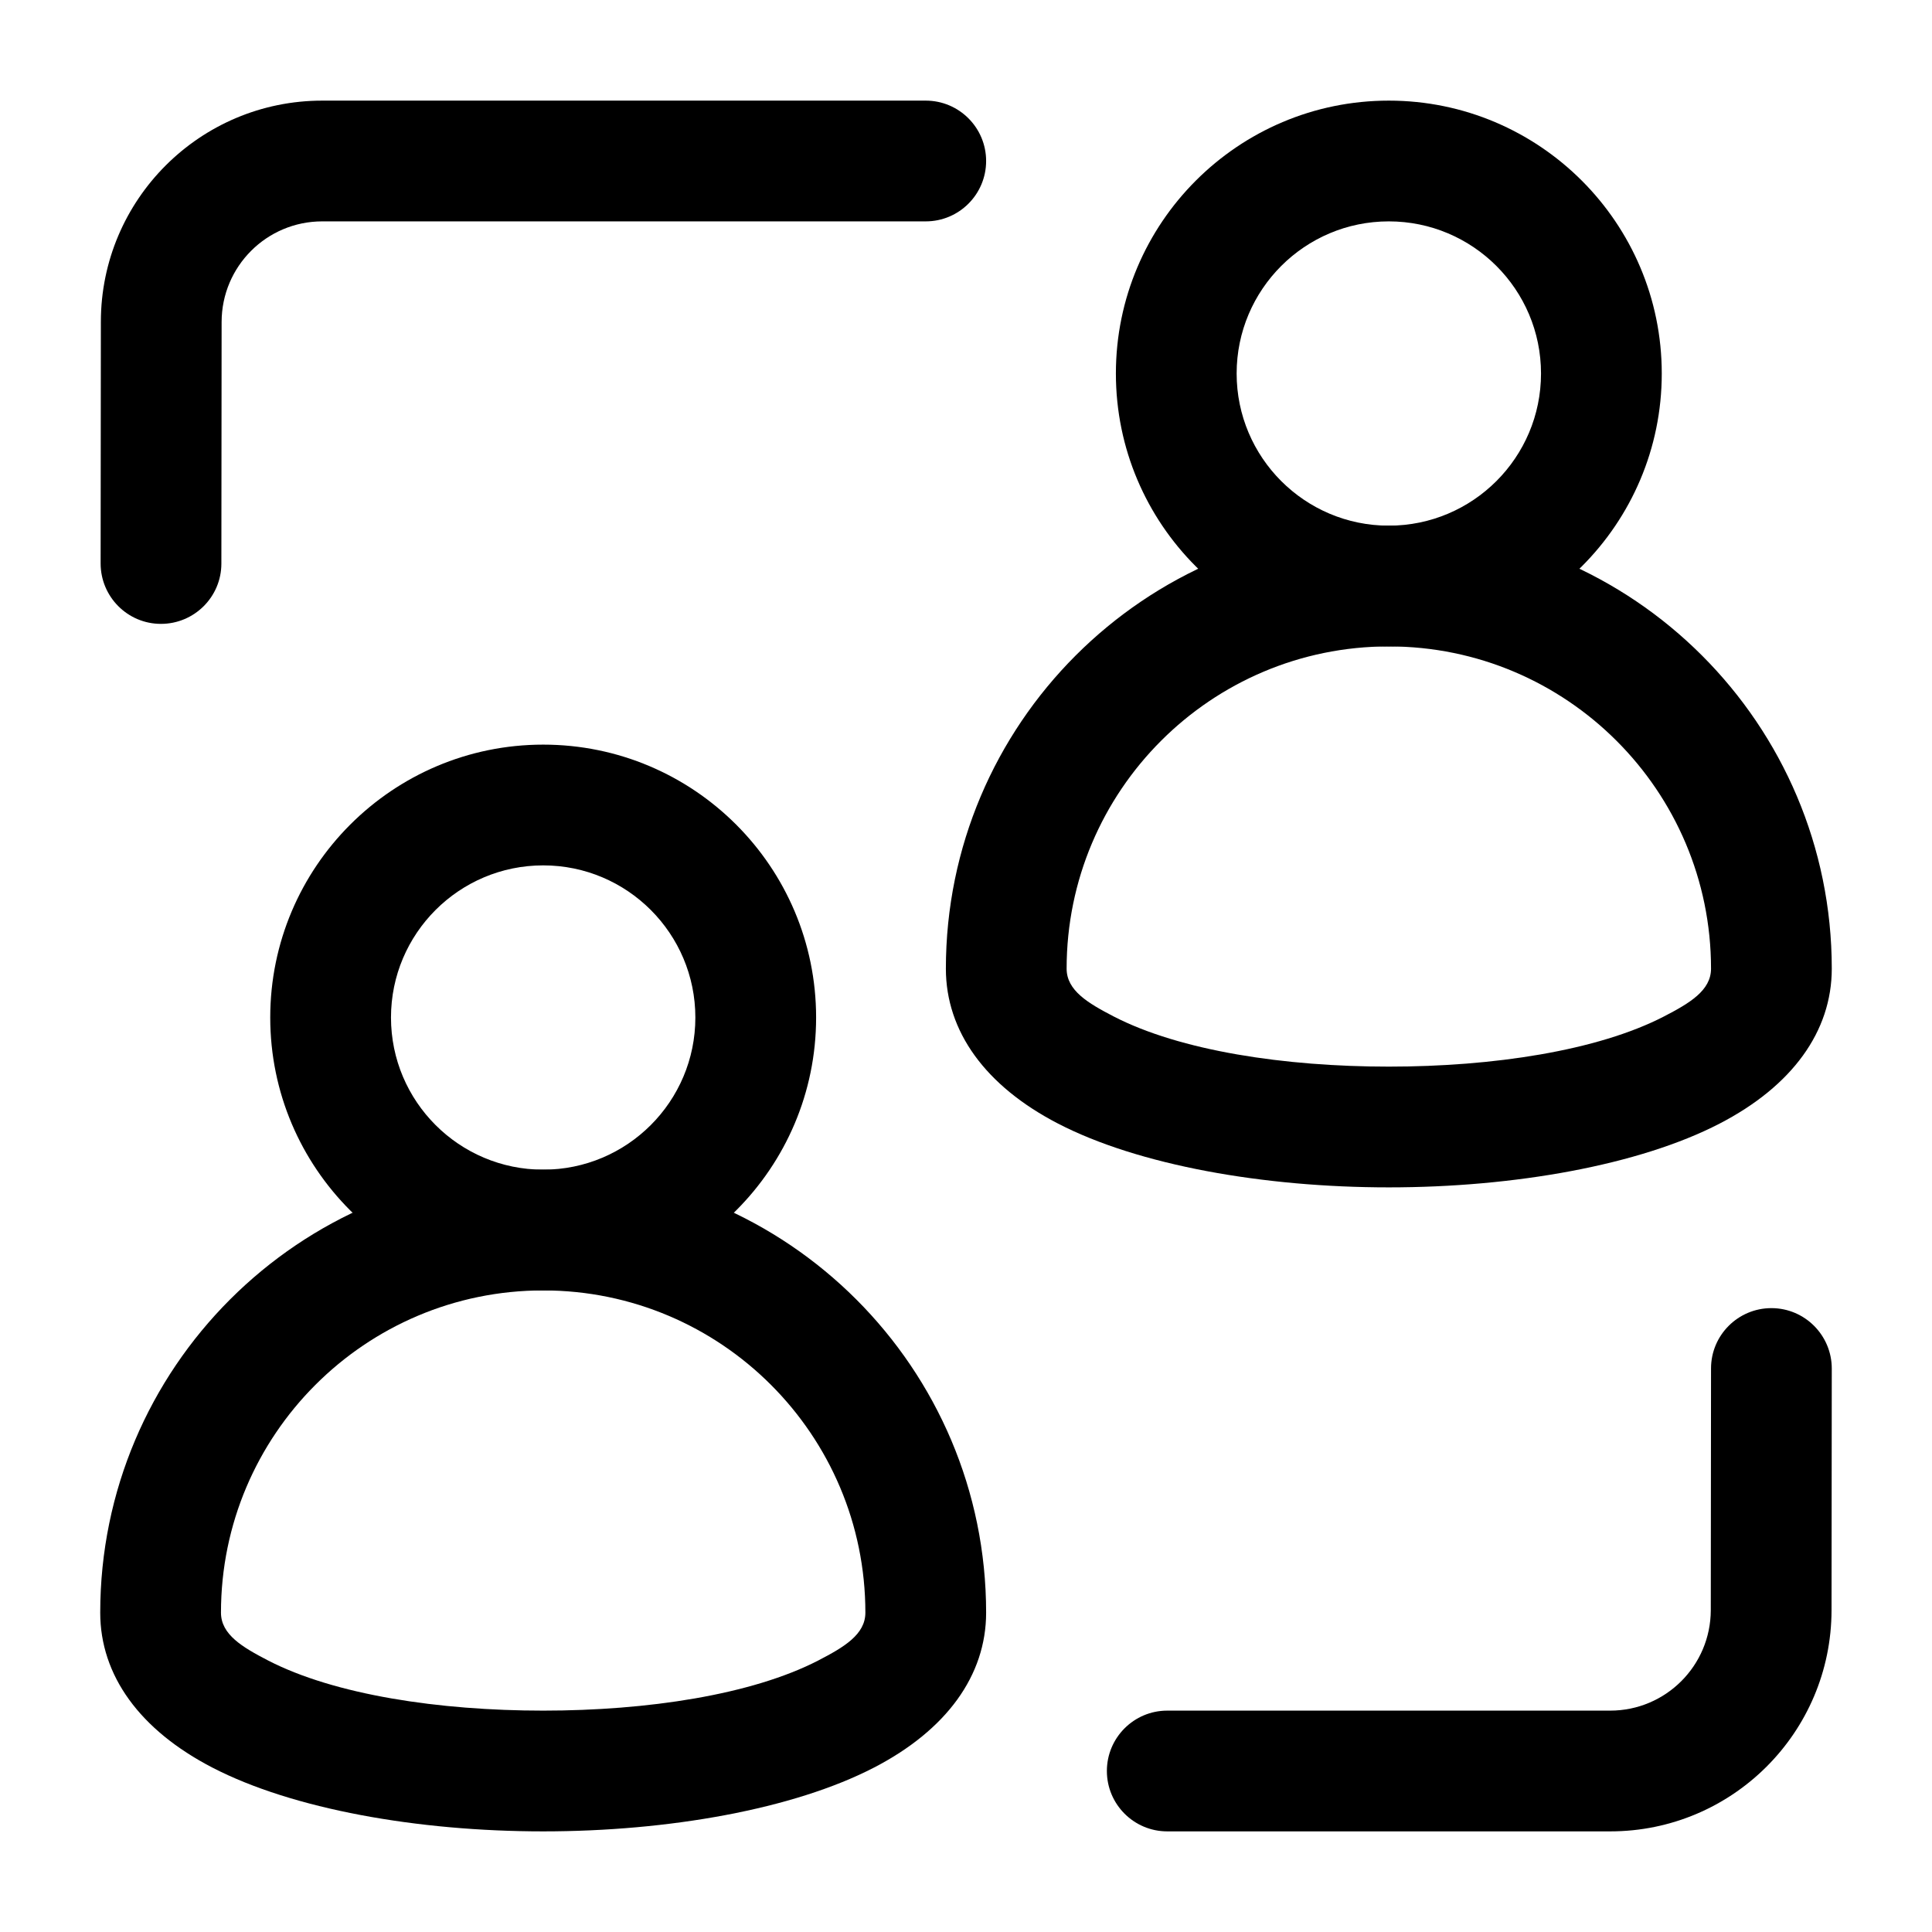 <svg clip-rule="evenodd" fill-rule="evenodd" height="512" stroke-linejoin="round" stroke-miterlimit="2" viewBox="0 0 24 24" width="512" xmlns="http://www.w3.org/2000/svg"><g id="Icon"><path d="m6.748 14.53c3.036 0 5.502 2.466 5.502 5.503 0 .779-.491 1.458-1.394 1.925-.997.516-2.551.792-4.108.792-1.558 0-3.112-.276-4.109-.792-.903-.467-1.394-1.146-1.394-1.925 0-3.037 2.466-5.503 5.503-5.503zm0 1.5c-2.209 0-4.003 1.794-4.003 4.003 0 .272.267.429.583.593.828.428 2.126.624 3.42.624 1.293 0 2.591-.196 3.419-.624.316-.164.583-.321.583-.593 0-2.209-1.793-4.003-4.002-4.003z"/><path d="m17.252 6.53c3.037 0 5.503 2.466 5.503 5.503 0 .779-.491 1.458-1.394 1.925-.997.516-2.551.792-4.109.792-1.557 0-3.111-.276-4.108-.792-.903-.467-1.394-1.146-1.394-1.925 0-3.037 2.466-5.503 5.502-5.503zm0 1.5c-2.209 0-4.002 1.794-4.002 4.003 0 .272.267.429.583.593.828.428 2.126.624 3.419.624 1.294 0 2.592-.196 3.42-.624.316-.164.583-.321.583-.593 0-2.209-1.794-4.003-4.003-4.003z"/><path d="m6.748 9.25c1.871 0 3.39 1.519 3.39 3.39s-1.519 3.39-3.39 3.39-3.391-1.519-3.391-3.39 1.52-3.39 3.391-3.39zm0 1.5c-1.044 0-1.891.847-1.891 1.89s.847 1.89 1.891 1.89c1.043 0 1.89-.847 1.89-1.89s-.847-1.89-1.89-1.89z"/><path d="m17.252 1.25c1.871 0 3.391 1.519 3.391 3.39s-1.52 3.39-3.391 3.39-3.39-1.519-3.39-3.39 1.519-3.39 3.39-3.39zm0 1.5c-1.043 0-1.89.847-1.89 1.89s.847 1.89 1.89 1.89c1.044 0 1.891-.847 1.891-1.89s-.847-1.89-1.891-1.89z"/><path d="m21.255 16.999c0-.414.337-.749.75-.749.414 0 .75.337.75.751l-.003 3.002c-.002 1.517-1.232 2.747-2.75 2.747h-5.502c-.414 0-.75-.336-.75-.75s.336-.75.75-.75h5.502c.69 0 1.249-.559 1.25-1.249z"/><path d="m2.75 7.001c0 .414-.337.749-.751.749s-.749-.337-.749-.751l.003-3.002c.001-1.517 1.232-2.747 2.75-2.747h7.497c.414 0 .75.336.75.75s-.336.75-.75.75h-7.497c-.69 0-1.249.559-1.25 1.249z"/></g></svg>